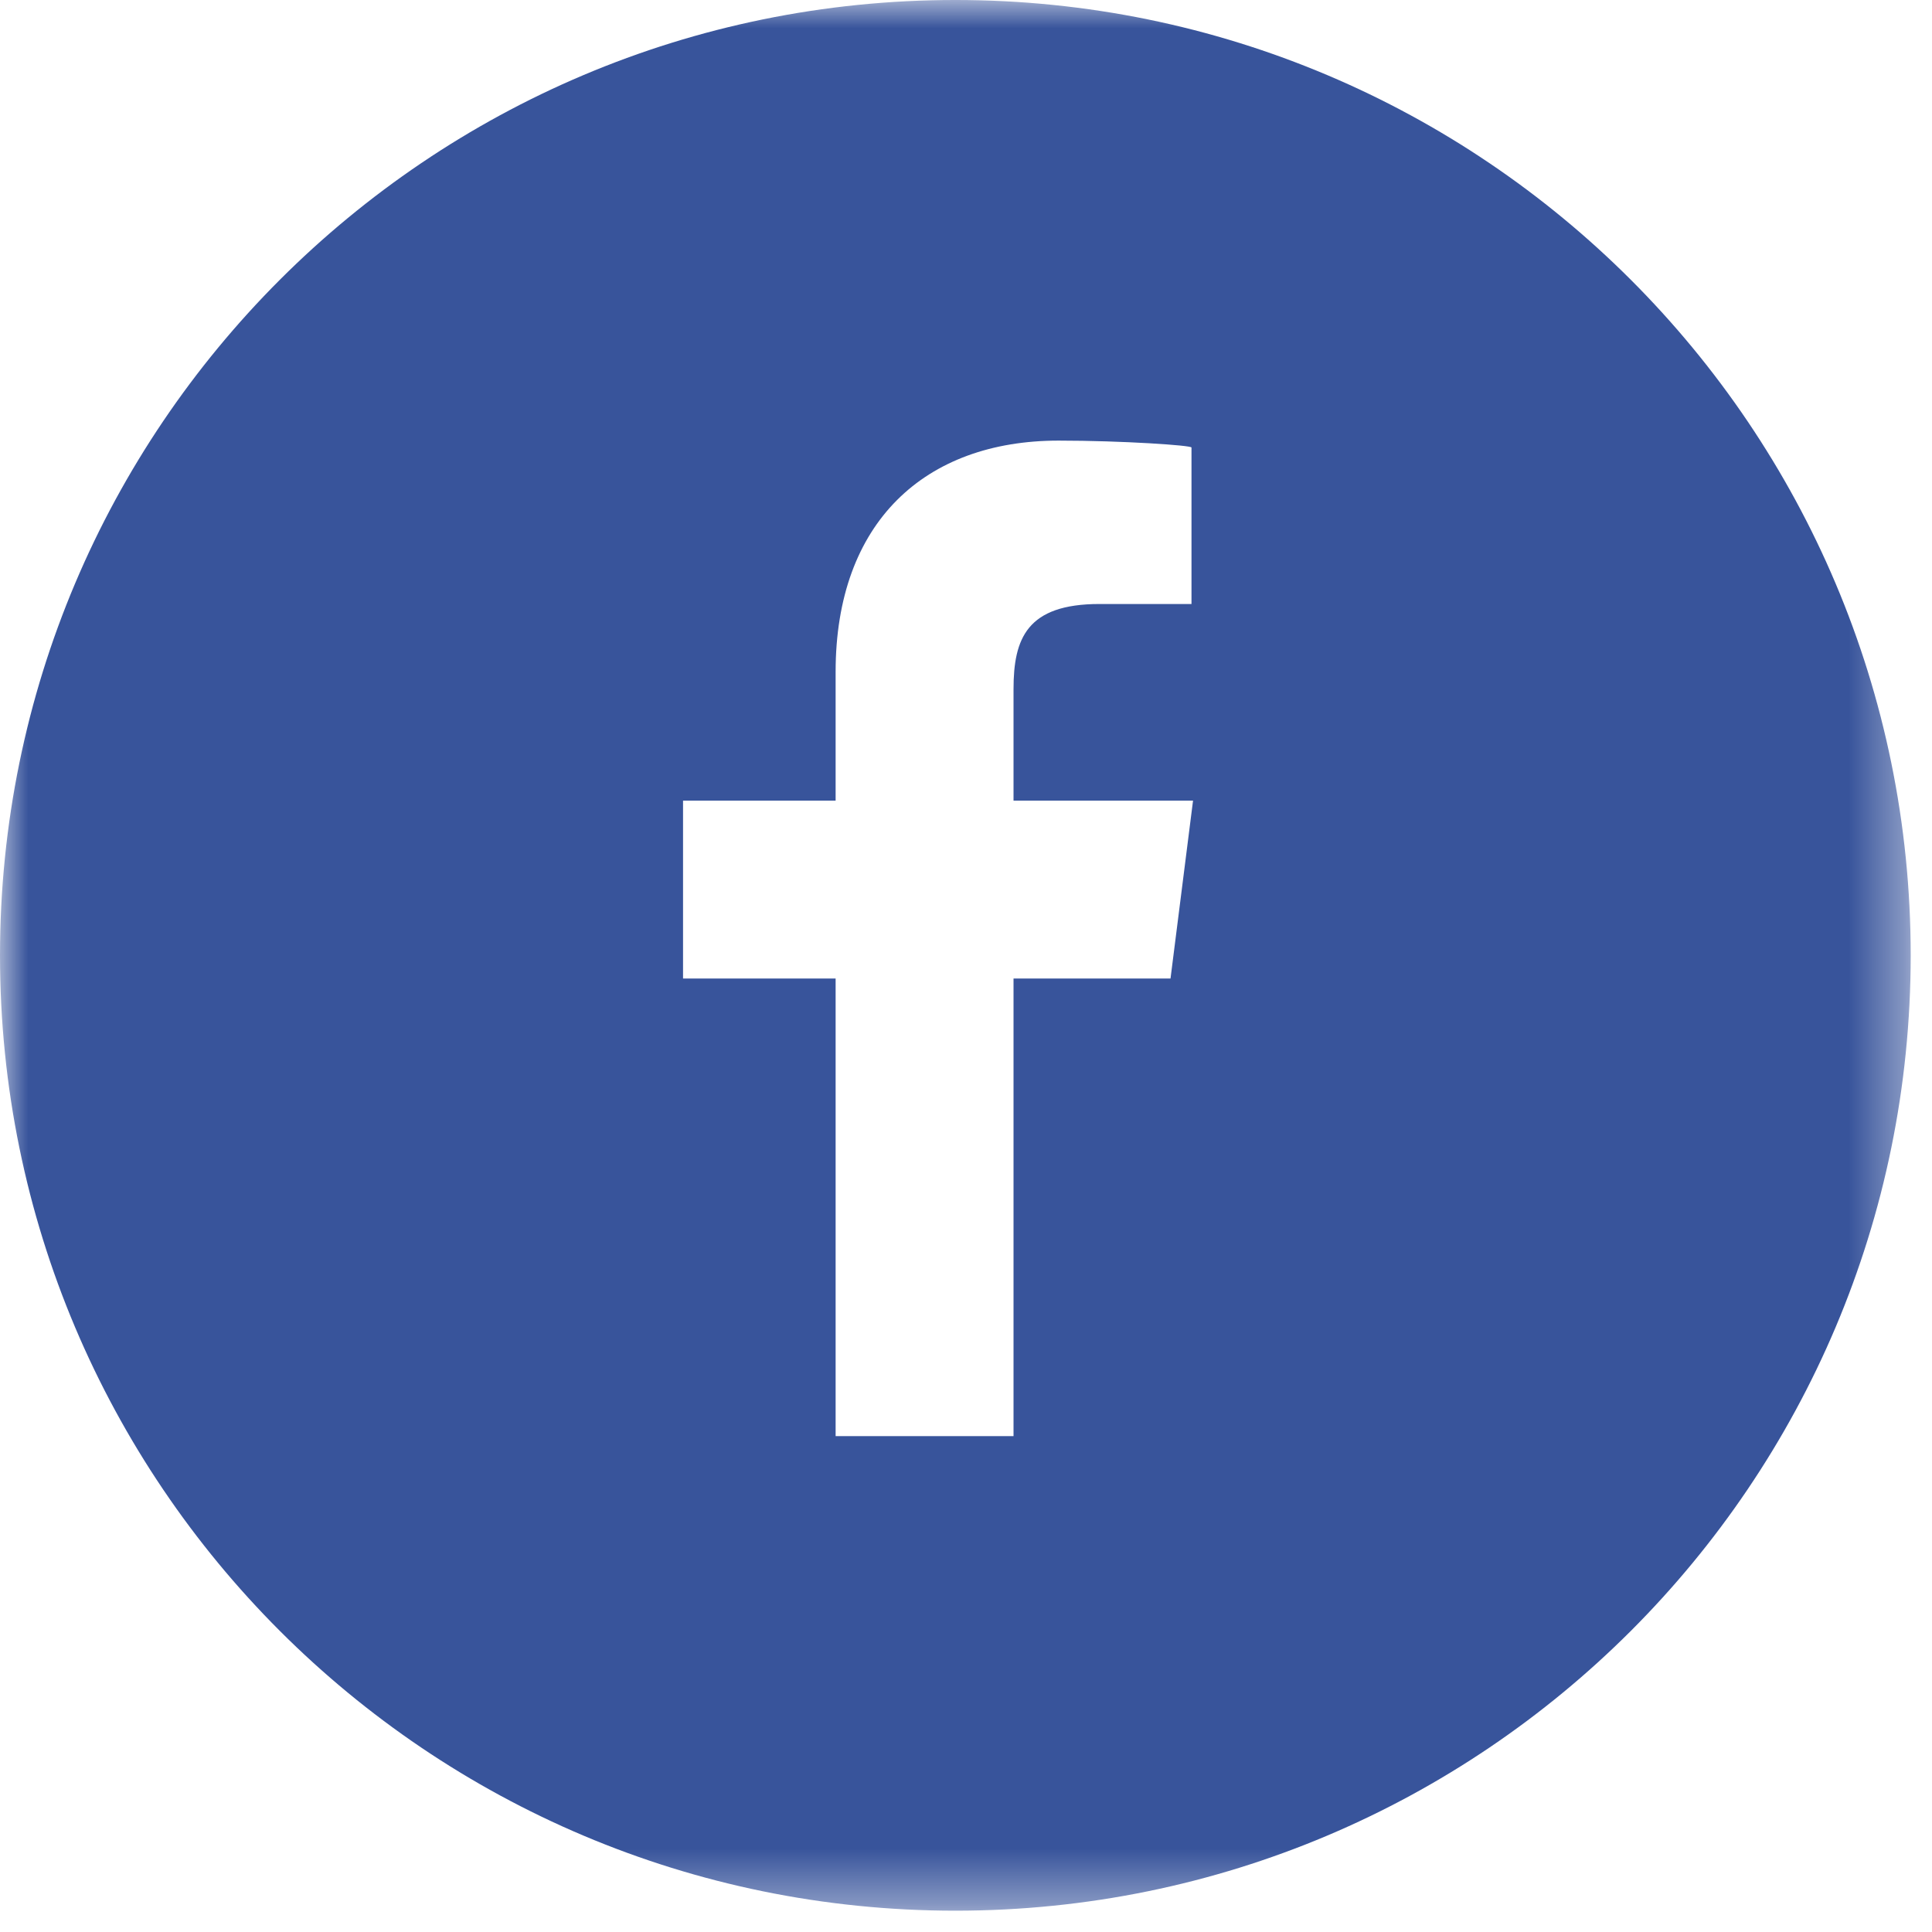 <?xml version="1.0" encoding="UTF-8"?>
<svg width="35px" height="35px" viewBox="0 0 35 35" version="1.1" xmlns="http://www.w3.org/2000/svg" xmlns:xlink="http://www.w3.org/1999/xlink">
    <!-- Generator: Sketch 47.1 (45422) - http://www.bohemiancoding.com/sketch -->
    <title>Page 1</title>
    <desc>Created with Sketch.</desc>
    <defs>
        <polygon id="path-1" points="4.60526318e-05 34.614 34.614 34.614 34.614 -9.21052631e-05 4.60526318e-05 -9.21052631e-05"></polygon>
    </defs>
    <g id="Toolbox" stroke="none" stroke-width="1" fill="none" fill-rule="evenodd">
        <g id="Icons" transform="translate(-88, -561)">
            <g id="Social-Share" transform="translate(70, 537)">
                <g id="Page-1" transform="translate(18, 24)">
                    <mask id="mask-2" fill="white">
                        <use xlink:href="#path-1"></use>
                    </mask>
                    <g id="Clip-2"></g>
                    <path d="M21.585,10.942 L19.919,10.942 C18.603,10.942 18.361,11.567 18.361,12.485 L18.361,14.504 L21.613,14.504 L21.205,17.727 L18.361,17.727 L18.361,26.017 L15.138,26.017 L15.138,17.727 L12.374,17.727 L12.374,14.504 L15.138,14.504 L15.138,12.172 C15.138,9.459 16.757,7.982 19.177,7.982 C20.336,7.982 21.585,8.068 21.585,8.107 L21.585,10.942 Z M17.307,-9.21052631e-05 C7.749,-9.21052631e-05 4.60526318e-05,7.749 4.60526318e-05,17.307 C4.60526318e-05,26.866 7.749,34.614 17.307,34.614 C26.865,34.614 34.614,26.866 34.614,17.307 C34.614,7.749 26.865,-9.21052631e-05 17.307,-9.21052631e-05 L17.307,-9.21052631e-05 Z" id="Fill-1" fill="#38549B" mask="url(#mask-2)"></path>
                </g>
            </g>
        </g>
    </g>
</svg>